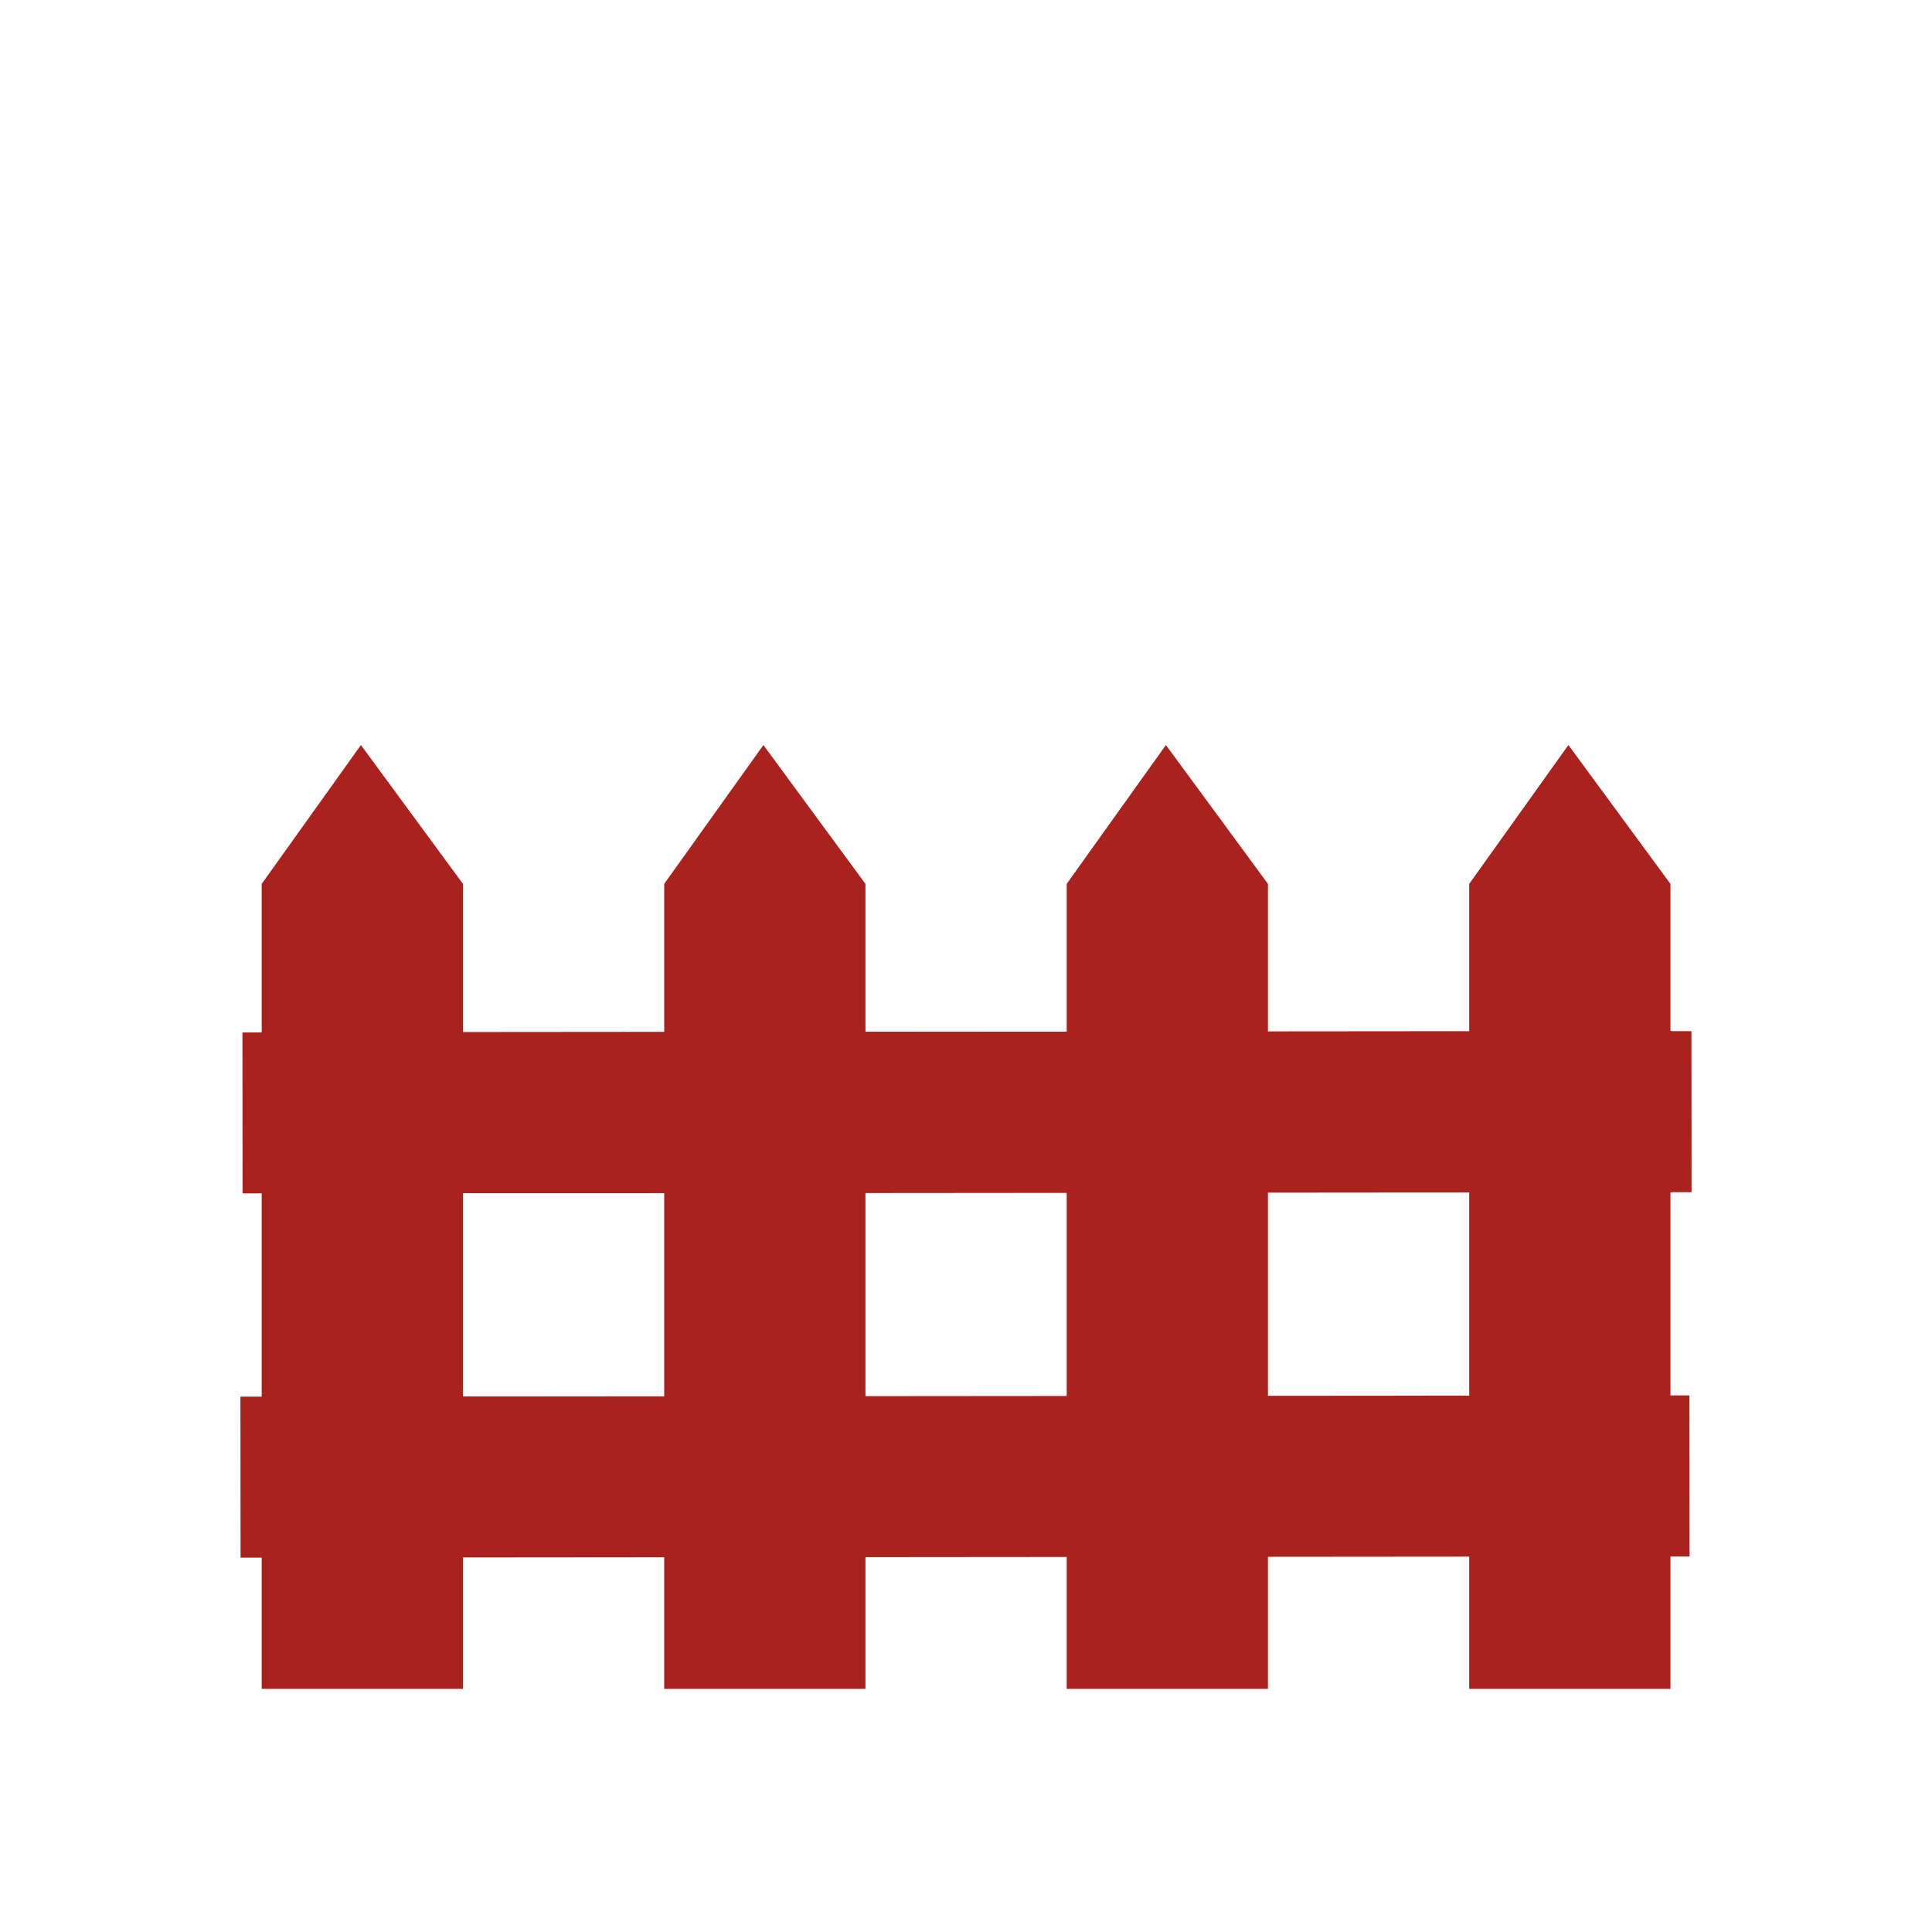 <svg xmlns="http://www.w3.org/2000/svg" xmlns:xlink="http://www.w3.org/1999/xlink" xmlns:serif="http://www.serif.com/" width="100%" height="100%" viewBox="0 0 240 240" xml:space="preserve" style="fill-rule:evenodd;clip-rule:evenodd;stroke-linejoin:round;stroke-miterlimit:2;"><g><path d="M57.51,109.8l0,100l-25,0l0,-100l12.323,-17.25l12.677,17.25Z" style="fill:#aa221d;"></path><path d="M107.51,109.8l0,100l-25,0l0,-100l12.323,-17.25l12.677,17.25Z" style="fill:#aa221d;"></path><path d="M157.51,109.8l0,100l-25,0l0,-100l12.323,-17.25l12.677,17.25Z" style="fill:#aa221d;"></path><path d="M207.51,109.8l0,100l-25,0l0,-100l12.323,-17.25l12.677,17.25Z" style="fill:#aa221d;"></path><path d="M32.491,128.246l175.252,-0.149l0.017,20l-175.252,0.149l-0.017,-20Z" style="fill:#aa221d;"></path><path d="M30.116,128.248l180,-0.153l0.017,20l-180,0.153l-0.017,-20Z" style="fill:#aa221d;"></path><path d="M29.867,173.498l180,-0.153l0.017,20l-180,0.153l-0.017,-20Z" style="fill:#aa221d;"></path></g></svg>